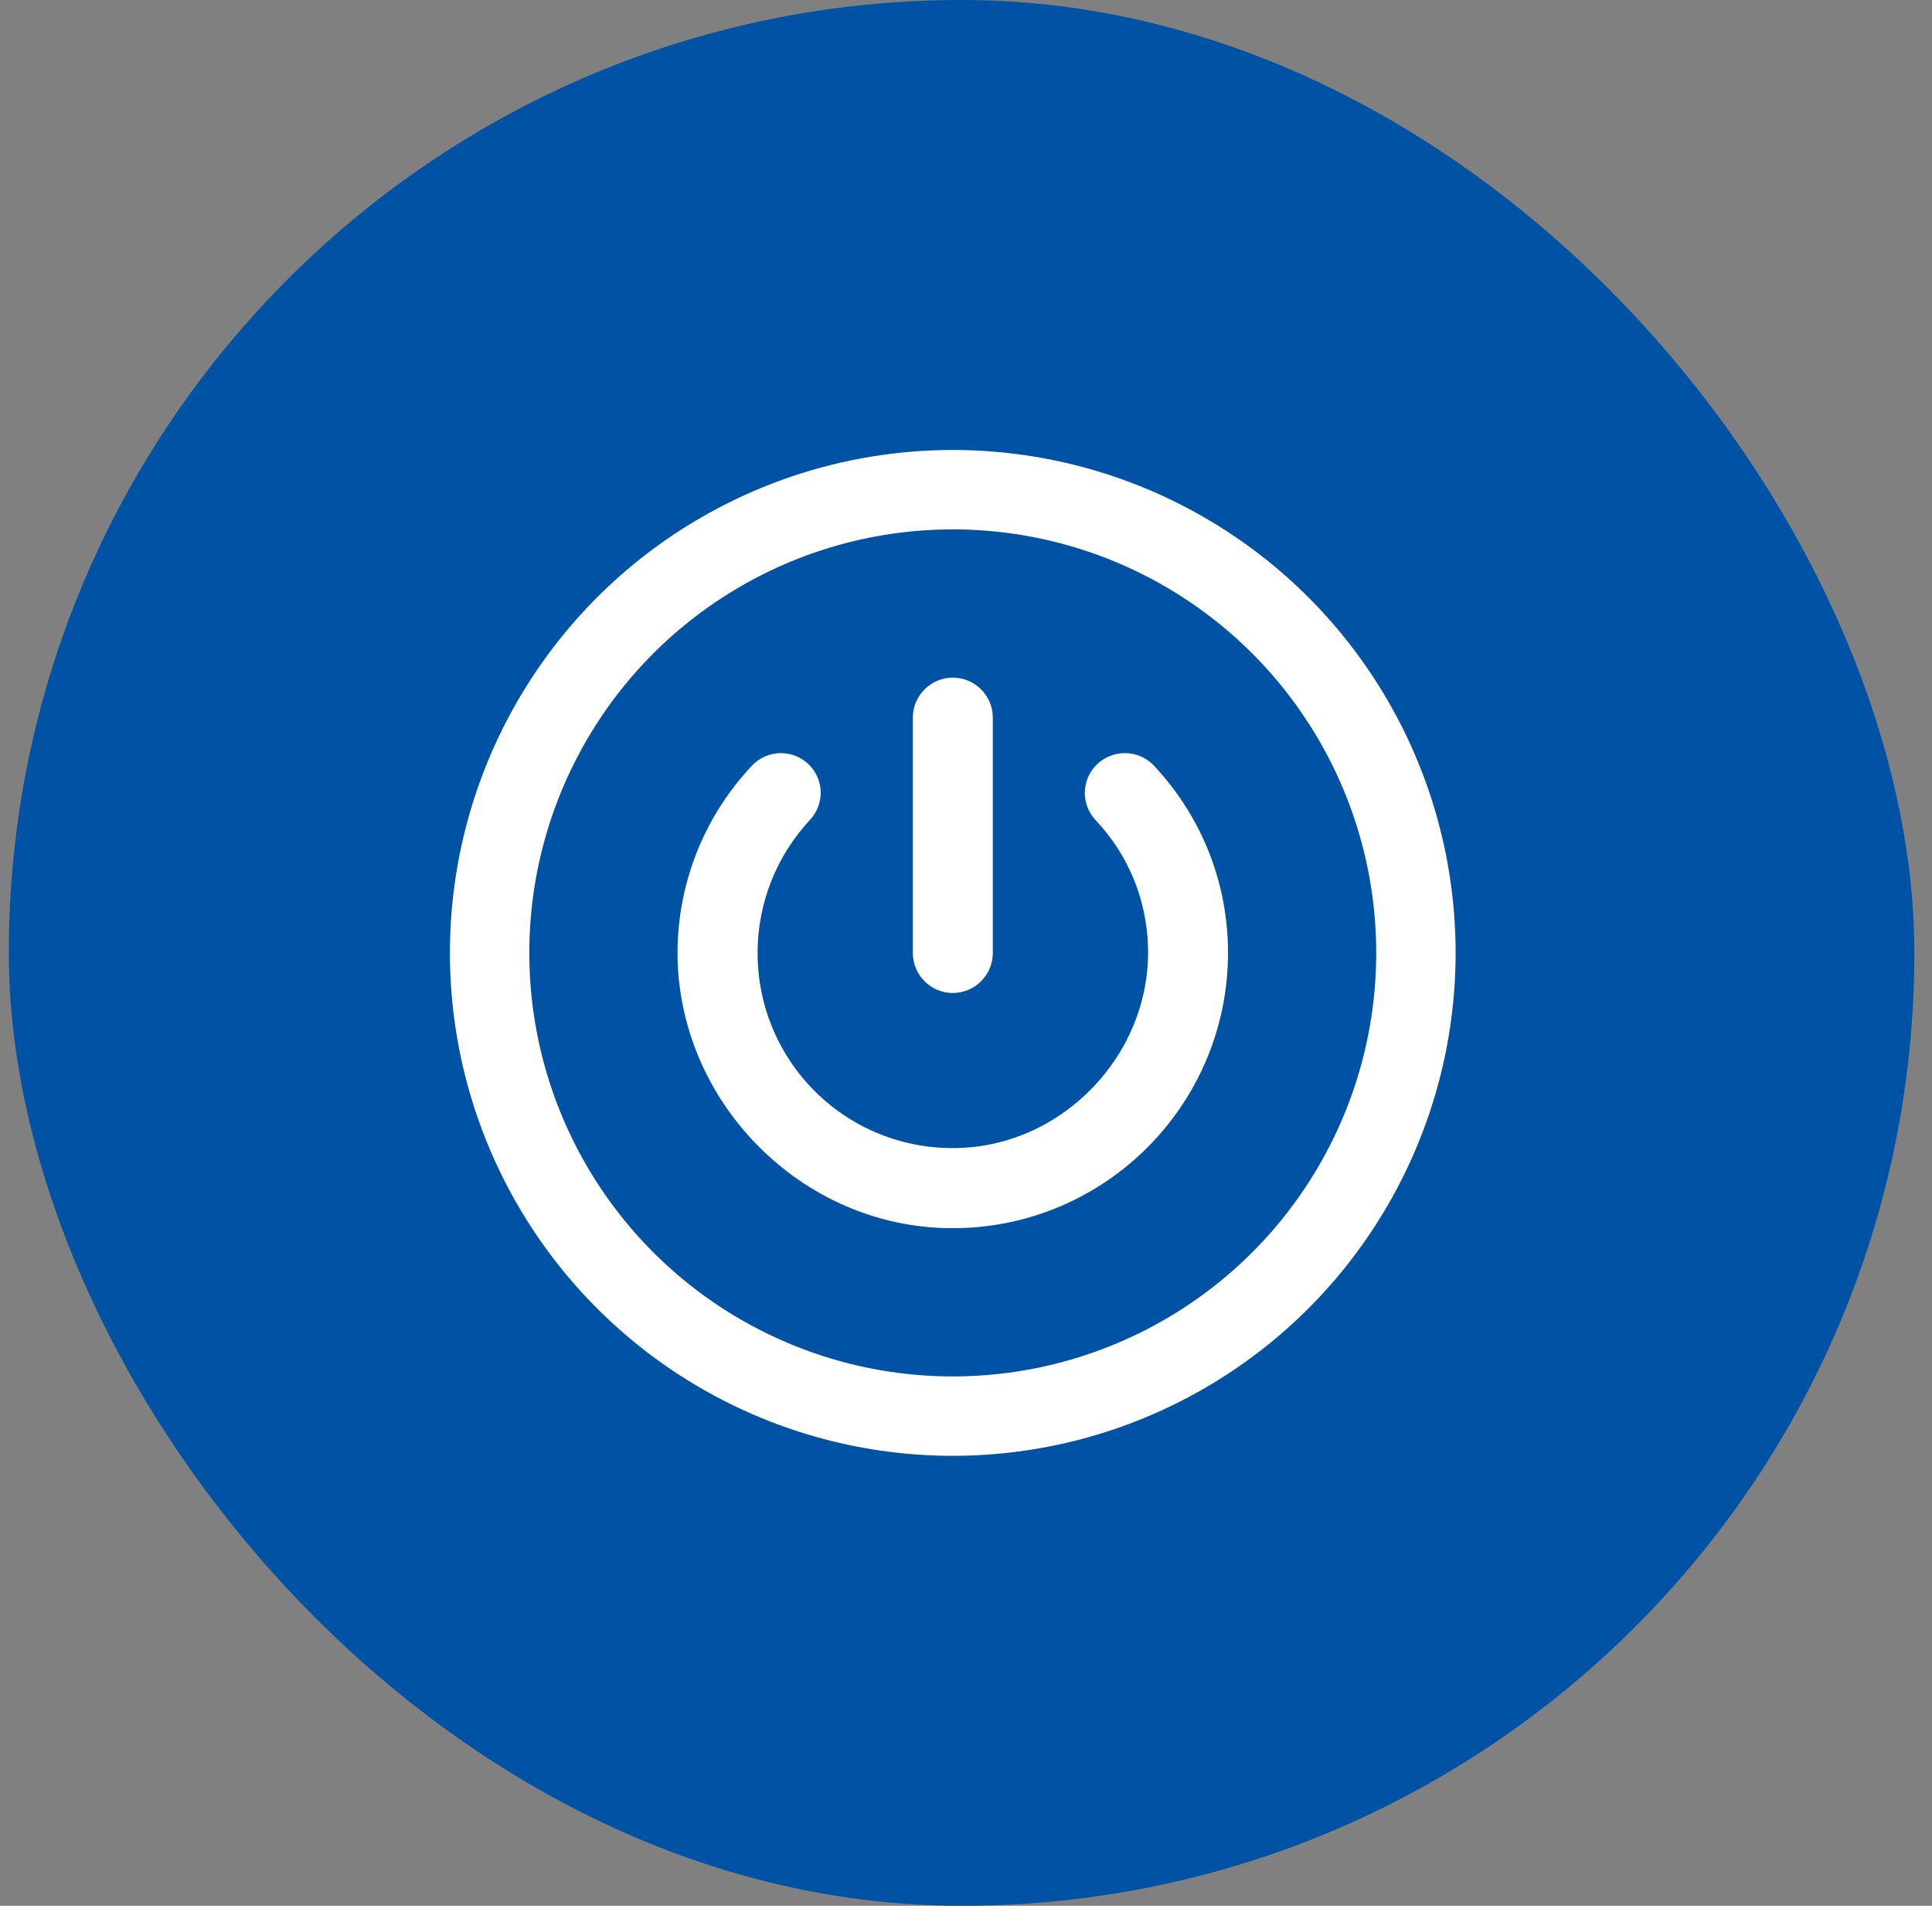 <svg width="73" height="72" viewBox="0 0 73 72" fill="none" xmlns="http://www.w3.org/2000/svg">
<rect x="0" y="0" width="73" height="72" fill="#808080" stroke="none"/>
<rect x="0.333" width="72" height="72" rx="36" fill="#0052A4"/>
<path d="M43.578 35.807L43.578 35.808C43.676 39.954 40.242 43.529 36.1 43.572L36.099 43.572C35.096 43.588 34.1 43.404 33.169 43.03C32.238 42.657 31.391 42.101 30.677 41.397C29.962 40.692 29.396 39.853 29.009 38.927C28.623 38.001 28.424 37.007 28.426 36.003V36.003C28.426 34.011 29.194 32.203 30.449 30.849C30.932 30.34 30.934 29.539 30.434 29.038C30.311 28.913 30.163 28.815 30.002 28.749C29.839 28.683 29.665 28.65 29.49 28.652C29.315 28.654 29.142 28.692 28.982 28.763C28.822 28.834 28.678 28.936 28.558 29.064C26.857 30.866 25.877 33.231 25.804 35.708L25.804 35.708C25.645 41.242 30.142 46.025 35.674 46.195C41.452 46.376 46.2 41.739 46.2 35.992C46.2 33.305 45.157 30.878 43.458 29.065C42.957 28.525 42.094 28.514 41.571 29.037C41.329 29.279 41.192 29.606 41.19 29.948C41.187 30.288 41.319 30.617 41.556 30.862C42.778 32.161 43.535 33.892 43.578 35.807ZM36.002 25.8C35.281 25.8 34.691 26.39 34.691 27.111V36.003C34.691 36.725 35.281 37.315 36.002 37.315C36.724 37.315 37.313 36.725 37.313 36.003V27.111C37.313 26.39 36.724 25.8 36.002 25.8Z" fill="white" stroke="white" stroke-width="0.4"/>
<circle cx="36" cy="36" r="17.5" stroke="white" stroke-width="3"/>
</svg>
